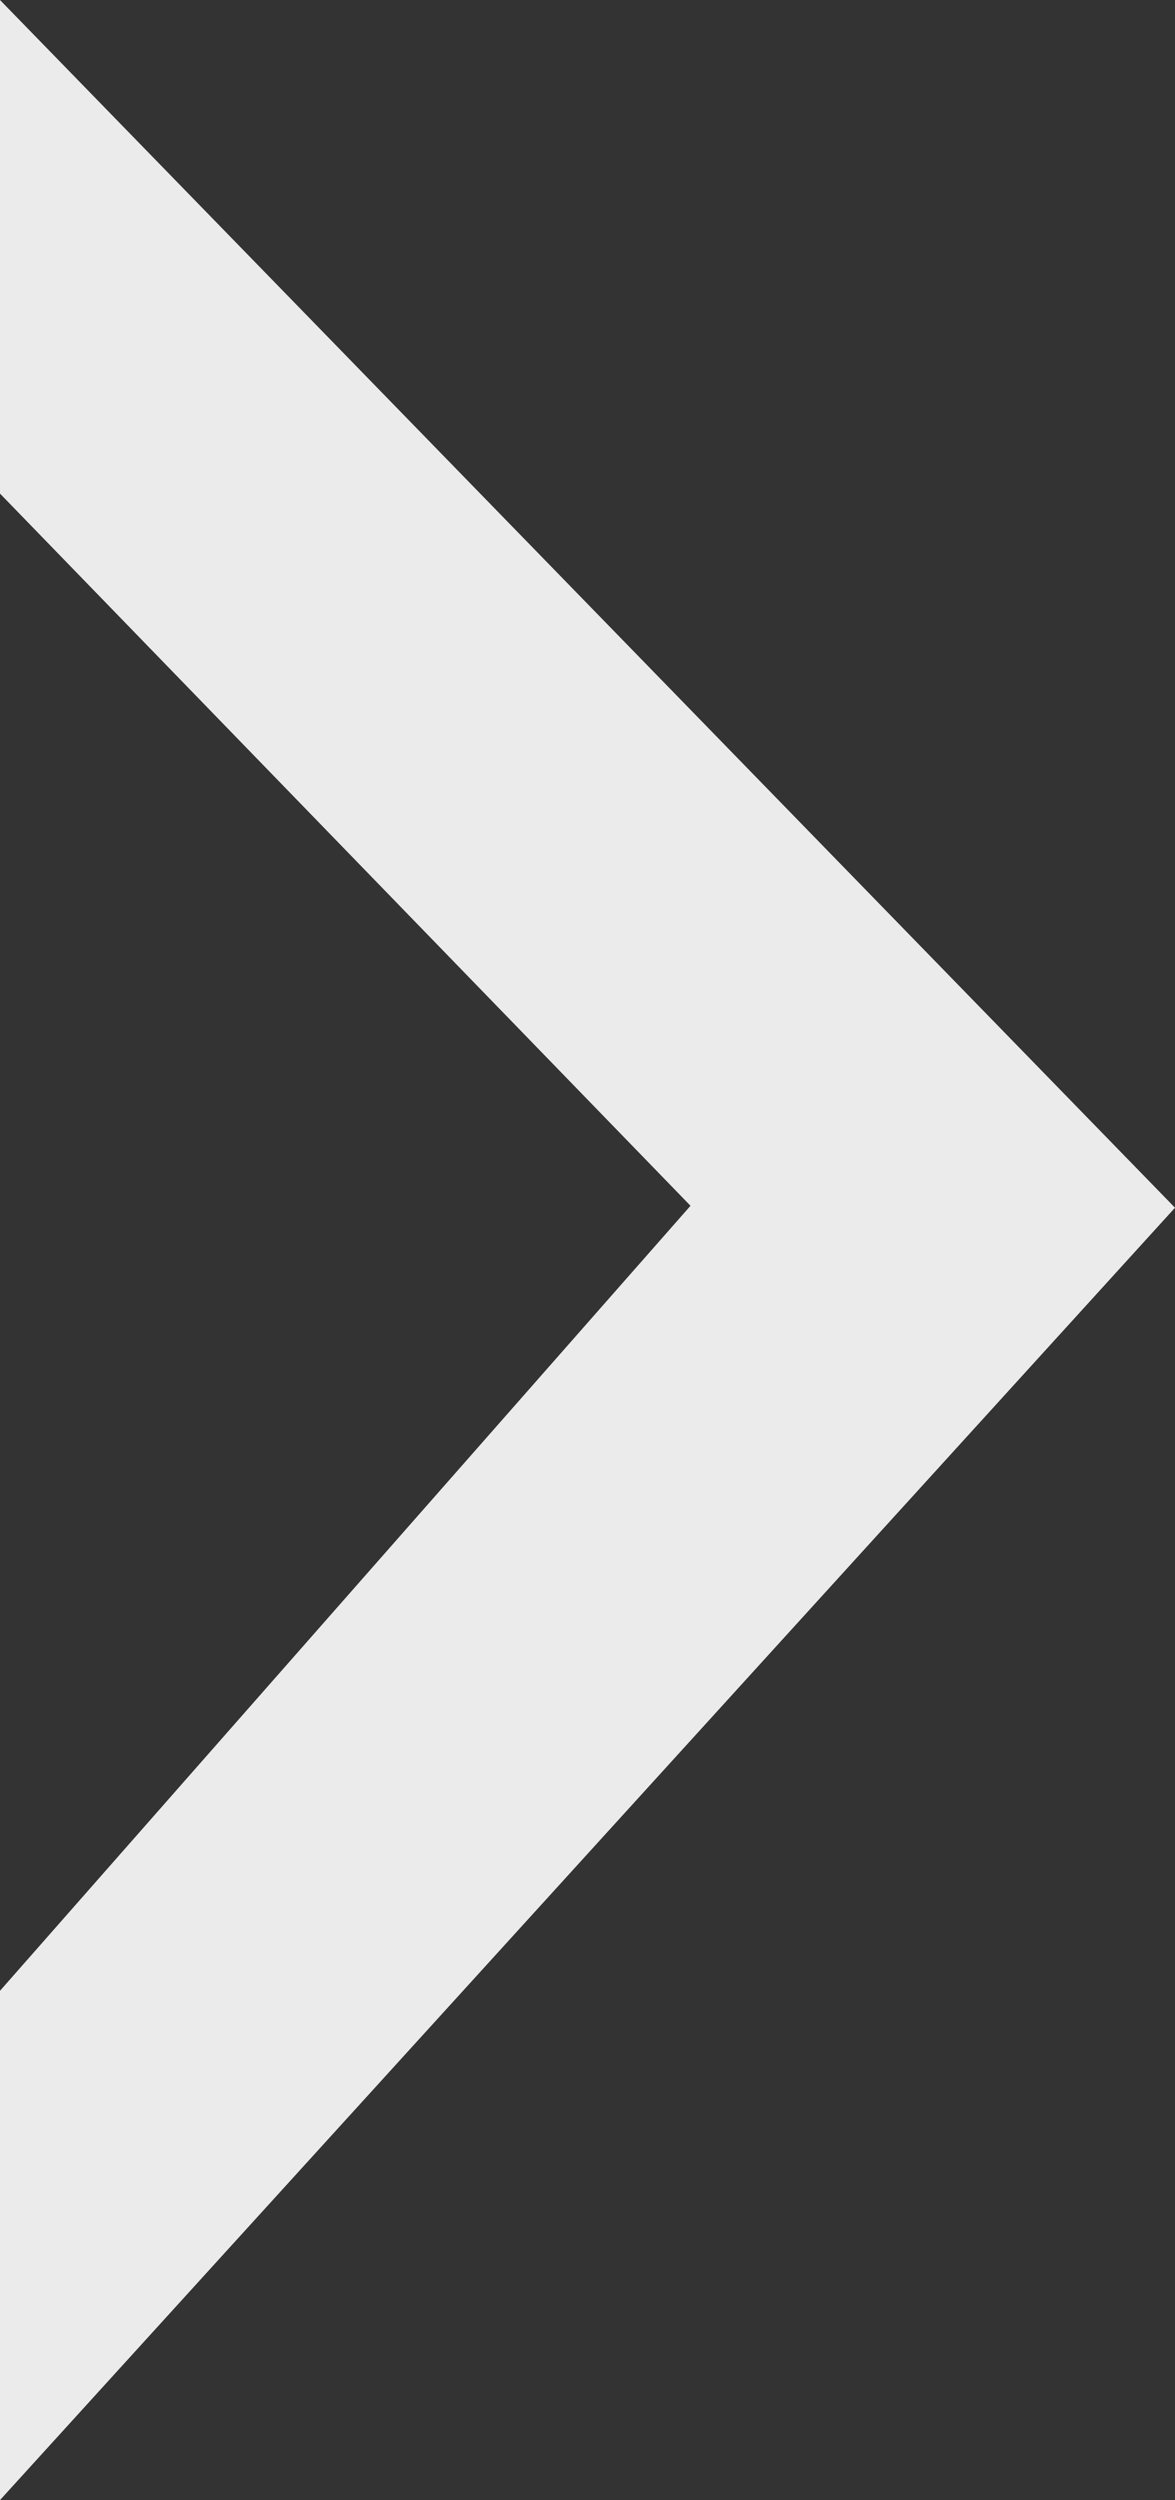 <svg width="47" height="100" viewBox="0 0 47 100" fill="none" xmlns="http://www.w3.org/2000/svg">
<rect x="0" y="0" width="47" height="100" fill="#333333" stroke="none"/>
<path opacity="0.9" d="M0 0V19.743L27.62 48.23L0 79.63V100L47 48.308L0 0Z" fill="white"/>
</svg>
